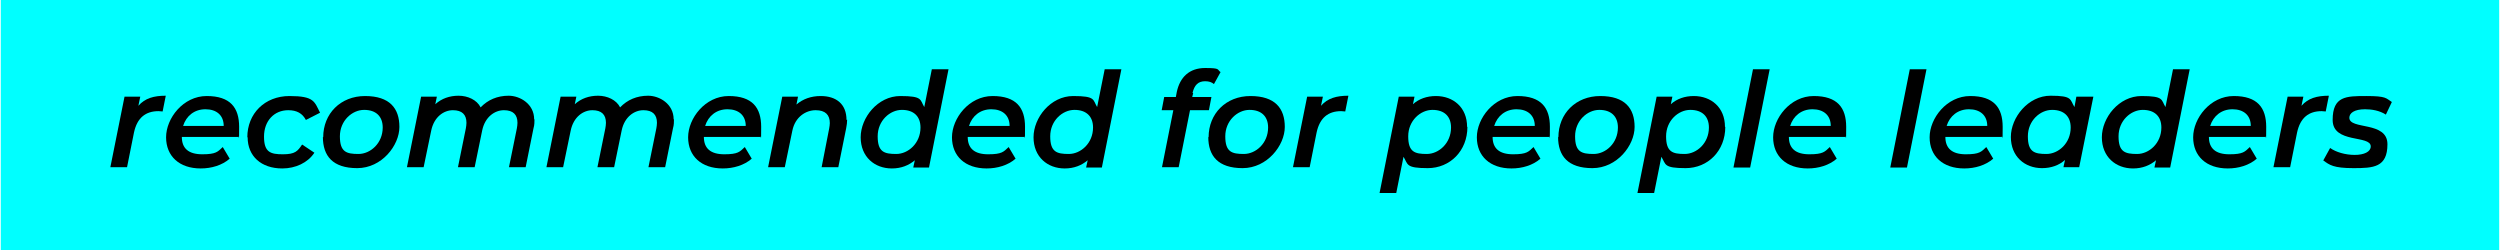 <?xml version="1.0" encoding="UTF-8"?>
<svg id="Ebene_1" xmlns="http://www.w3.org/2000/svg" width="280mm" height="28mm" version="1.1" viewBox="0 0 793.7 79.4">
  <!-- Generator: Adobe Illustrator 29.8.1, SVG Export Plug-In . SVG Version: 2.1.1 Build 2)  -->
  <polygon points=".1 0 .1 39.6 .1 79.4 793.6 79.4 793.6 0 .1 0 .1 0" fill="aqua"/>
  <g>
    <path d="M52.5,30.4l-1,5c-.5,0-.8-.1-1.3-.1-4.1,0-6.8,2.1-7.8,6.8l-2.2,11h-5.3l4.5-22.4h5l-.6,2.9c2.1-2.4,4.9-3.2,8.7-3.2Z"/>
    <path d="M75.4,43.5h-17.8c0,3.6,2.1,5.5,6.5,5.5s4.9-.8,6.5-2.3l2.2,3.7c-2.4,2.1-5.8,3.1-9.2,3.1-6.8,0-11-3.9-11-9.9s5.4-13.1,12.9-13.1,10.3,3.7,10.3,9.8-.1,2.2-.3,3.2ZM58,40h12.9c0-3.4-2.3-5.3-5.8-5.3s-6.1,2.1-7.1,5.3Z"/>
    <path d="M78.4,43.6c0-7.5,5.5-13.1,13.4-13.1s7.9,1.8,9.7,5.3l-4.5,2.3c-1.1-2.1-2.9-3.1-5.6-3.1-4.5,0-7.7,3.4-7.7,8.4s2.1,5.6,6,5.6,4.7-1,6.1-3.1l3.9,2.6c-2.1,3.2-6,5-10.2,5-6.7,0-11-3.9-11-9.9Z"/>
    <path d="M102.5,43.6c0-7.5,5.5-13.1,13.3-13.1s10.9,3.9,10.9,9.8-5.6,13.1-13.4,13.1-10.9-3.9-10.9-9.9ZM121.4,40.5c0-3.5-2.1-5.6-5.9-5.6s-7.7,3.4-7.7,8.4,2.1,5.6,5.9,5.6,7.7-3.4,7.7-8.4Z"/>
    <path d="M169.6,37.9c0,.8,0,1.8-.3,2.8l-2.5,12.4h-5.3l2.5-12.3c.1-.6.2-1.2.2-1.8,0-2.6-1.4-4-4.3-4s-6,2.1-6.9,6.4l-2.4,11.7h-5.3l2.5-12.3c.1-.6.2-1.2.2-1.8,0-2.6-1.4-4-4.3-4s-6,2.1-6.9,6.5l-2.4,11.6h-5.3l4.5-22.4h5l-.5,2.4c2-1.8,4.5-2.7,7.4-2.7s5.8,1.3,7,3.7c2.3-2.4,5.3-3.7,8.9-3.7s8.1,2.6,8.1,7.5Z"/>
    <path d="M213.9,37.9c0,.8,0,1.8-.3,2.8l-2.5,12.4h-5.3l2.5-12.3c.1-.6.2-1.2.2-1.8,0-2.6-1.4-4-4.3-4s-6,2.1-6.9,6.4l-2.4,11.7h-5.3l2.5-12.3c.1-.6.2-1.2.2-1.8,0-2.6-1.4-4-4.3-4s-6,2.1-6.9,6.5l-2.4,11.6h-5.3l4.5-22.4h5l-.5,2.4c2-1.8,4.5-2.7,7.4-2.7s5.8,1.3,7,3.7c2.3-2.4,5.3-3.7,8.9-3.7s8.1,2.6,8.1,7.5Z"/>
    <path d="M241.2,43.5h-17.8c0,3.6,2.1,5.5,6.5,5.5s4.9-.8,6.5-2.3l2.2,3.7c-2.4,2.1-5.8,3.1-9.2,3.1-6.8,0-11-3.9-11-9.9s5.4-13.1,12.9-13.1,10.3,3.7,10.3,9.8-.1,2.2-.3,3.2ZM223.8,40h12.9c0-3.4-2.3-5.3-5.8-5.3s-6.1,2.1-7.1,5.3Z"/>
    <path d="M268.9,38c0,.8-.1,1.7-.3,2.7l-2.5,12.4h-5.3l2.4-12.3c.1-.6.2-1.2.2-1.7,0-2.6-1.4-4.1-4.5-4.1s-6.5,2.1-7.4,6.5l-2.4,11.6h-5.3l4.5-22.4h5l-.5,2.5c2.1-1.8,4.7-2.7,7.7-2.7,5,0,8.2,2.6,8.2,7.6Z"/>
    <path d="M301.1,22l-6.2,31.2h-5l.5-2.3c-1.9,1.6-4.3,2.6-7.3,2.6-5.5,0-9.9-3.7-9.9-9.9s5.4-13.1,12.6-13.1,6.2,1.2,7.6,3.5l2.4-12h5.3ZM292.2,40.5c0-3.5-2.1-5.6-5.9-5.6s-7.7,3.4-7.7,8.4,2.1,5.6,5.9,5.6,7.7-3.4,7.7-8.4Z"/>
    <path d="M325,43.5h-17.8c0,3.6,2.1,5.5,6.5,5.5s4.9-.8,6.5-2.3l2.2,3.7c-2.4,2.1-5.8,3.1-9.2,3.1-6.8,0-11-3.9-11-9.9s5.4-13.1,12.9-13.1,10.3,3.7,10.3,9.8-.1,2.2-.3,3.2ZM307.6,40h12.9c0-3.4-2.3-5.3-5.8-5.3s-6.1,2.1-7.1,5.3Z"/>
    <path d="M356,22l-6.2,31.2h-5l.5-2.3c-1.9,1.6-4.3,2.6-7.3,2.6-5.5,0-9.9-3.7-9.9-9.9s5.4-13.1,12.6-13.1,6.2,1.2,7.6,3.5l2.4-12h5.3ZM347,40.5c0-3.5-2.1-5.6-5.9-5.6s-7.7,3.4-7.7,8.4,2.1,5.6,5.9,5.6,7.7-3.4,7.7-8.4Z"/>
    <path d="M378.8,29.6l-.3,1.2h6.1l-.8,4.2h-6l-3.6,18.1h-5.3l3.6-18.1h-3.7l.8-4.2h3.7l.3-1.6c1-4.7,4-7.6,9-7.6s3.7.5,4.9,1.3l-2.1,3.8c-.7-.6-1.6-.9-2.8-.9-2.2,0-3.4,1.2-4,3.7Z"/>
    <path d="M383.7,43.6c0-7.5,5.5-13.1,13.3-13.1s10.9,3.9,10.9,9.8-5.6,13.1-13.4,13.1-10.9-3.9-10.9-9.9ZM402.6,40.5c0-3.5-2.1-5.6-5.9-5.6s-7.7,3.4-7.7,8.4,2.1,5.6,5.9,5.6,7.7-3.4,7.7-8.4Z"/>
    <path d="M428.1,30.4l-1,5c-.5,0-.8-.1-1.3-.1-4.1,0-6.8,2.1-7.8,6.8l-2.2,11h-5.3l4.5-22.4h5l-.6,2.9c2.1-2.4,4.9-3.2,8.7-3.2Z"/>
    <path d="M465.9,40.3c0,7.6-5.5,13.1-12.6,13.1s-6.2-1.2-7.7-3.6l-2.3,11.5h-5.3l6.1-30.6h5l-.5,2.4c1.9-1.7,4.4-2.6,7.3-2.6,5.5,0,9.9,3.6,9.9,9.8ZM460.7,40.5c0-3.5-2.1-5.6-5.9-5.6s-7.7,3.4-7.7,8.4,2.1,5.6,5.9,5.6,7.7-3.4,7.7-8.4Z"/>
    <path d="M491.7,43.5h-17.8c0,3.6,2.1,5.5,6.5,5.5s4.9-.8,6.5-2.3l2.2,3.7c-2.4,2.1-5.8,3.1-9.2,3.1-6.8,0-11-3.9-11-9.9s5.4-13.1,12.9-13.1,10.3,3.7,10.3,9.8-.1,2.2-.3,3.2ZM474.4,40h12.9c0-3.4-2.3-5.3-5.8-5.3s-6.1,2.1-7.1,5.3Z"/>
    <path d="M494.8,43.6c0-7.5,5.5-13.1,13.3-13.1s10.9,3.9,10.9,9.8-5.6,13.1-13.4,13.1-10.9-3.9-10.9-9.9ZM513.7,40.5c0-3.5-2.1-5.6-5.9-5.6s-7.7,3.4-7.7,8.4,2.1,5.6,5.9,5.6,7.7-3.4,7.7-8.4Z"/>
    <path d="M547.8,40.3c0,7.6-5.5,13.1-12.6,13.1s-6.2-1.2-7.7-3.6l-2.3,11.5h-5.3l6.1-30.6h5l-.5,2.4c1.9-1.7,4.4-2.6,7.3-2.6,5.5,0,9.9,3.6,9.9,9.8ZM542.6,40.5c0-3.5-2.1-5.6-5.9-5.6s-7.7,3.4-7.7,8.4,2.1,5.6,5.9,5.6,7.7-3.4,7.7-8.4Z"/>
    <path d="M556.7,22h5.2l-6.2,31.2h-5.3l6.2-31.2Z"/>
    <path d="M585.8,43.5h-17.8c0,3.6,2.1,5.5,6.5,5.5s4.9-.8,6.5-2.3l2.2,3.7c-2.4,2.1-5.8,3.1-9.2,3.1-6.8,0-11-3.9-11-9.9s5.4-13.1,12.9-13.1,10.3,3.7,10.3,9.8-.1,2.2-.3,3.2ZM568.4,40h12.9c0-3.4-2.3-5.3-5.8-5.3s-6.1,2.1-7.1,5.3Z"/>
    <path d="M606.4,22h5.3l-6.2,31.2h-5.3l6.2-31.2Z"/>
    <path d="M635.5,43.5h-17.8c0,3.6,2.1,5.5,6.5,5.5s4.9-.8,6.5-2.3l2.2,3.7c-2.4,2.1-5.8,3.1-9.2,3.1-6.8,0-11-3.9-11-9.9s5.4-13.1,12.9-13.1,10.3,3.7,10.3,9.8-.1,2.2-.3,3.2ZM618.1,40h12.9c0-3.4-2.3-5.3-5.8-5.3s-6.1,2.1-7.1,5.3Z"/>
    <path d="M664.7,30.7l-4.5,22.4h-5l.5-2.3c-1.9,1.7-4.4,2.6-7.3,2.6-5.5,0-9.9-3.7-9.9-9.9s5.5-13.1,12.6-13.1,6.1,1.2,7.6,3.6l.6-3.3h5.3ZM657.5,40.5c0-3.5-2.1-5.6-5.9-5.6s-7.7,3.4-7.7,8.4,2.1,5.6,5.9,5.6,7.7-3.4,7.7-8.4Z"/>
    <path d="M695.3,22l-6.2,31.2h-5l.5-2.3c-1.9,1.6-4.3,2.6-7.3,2.6-5.5,0-9.9-3.7-9.9-9.9s5.4-13.1,12.6-13.1,6.2,1.2,7.6,3.5l2.4-12h5.3ZM686.3,40.5c0-3.5-2.1-5.6-5.9-5.6s-7.7,3.4-7.7,8.4,2.1,5.6,5.9,5.6,7.7-3.4,7.7-8.4Z"/>
    <path d="M719.2,43.5h-17.8c0,3.6,2.1,5.5,6.5,5.5s4.9-.8,6.5-2.3l2.2,3.7c-2.4,2.1-5.8,3.1-9.2,3.1-6.8,0-11-3.9-11-9.9s5.4-13.1,12.9-13.1,10.3,3.7,10.3,9.8-.1,2.2-.3,3.2ZM701.8,40h12.9c0-3.4-2.3-5.3-5.8-5.3s-6.1,2.1-7.1,5.3Z"/>
    <path d="M739.5,30.4l-1,5c-.5,0-.8-.1-1.3-.1-4.1,0-6.8,2.1-7.8,6.8l-2.2,11h-5.3l4.5-22.4h5l-.6,2.9c2.1-2.4,4.9-3.2,8.7-3.2Z"/>
    <path d="M737.7,51l2.2-4c1.8,1.3,4.8,2.2,7.8,2.2s5.1-1,5.1-2.7c0-3.7-12.1-.8-12.1-8.4s4.3-7.6,10.7-7.6,6.2.7,8.1,1.9l-1.9,4c-2-1.3-4.5-1.7-6.6-1.7-3.4,0-5,1.2-5,2.7,0,3.9,12.1,1,12.1,8.4s-4.5,7.6-10.8,7.6-7.6-1-9.5-2.4Z"/>
  </g>
</svg>